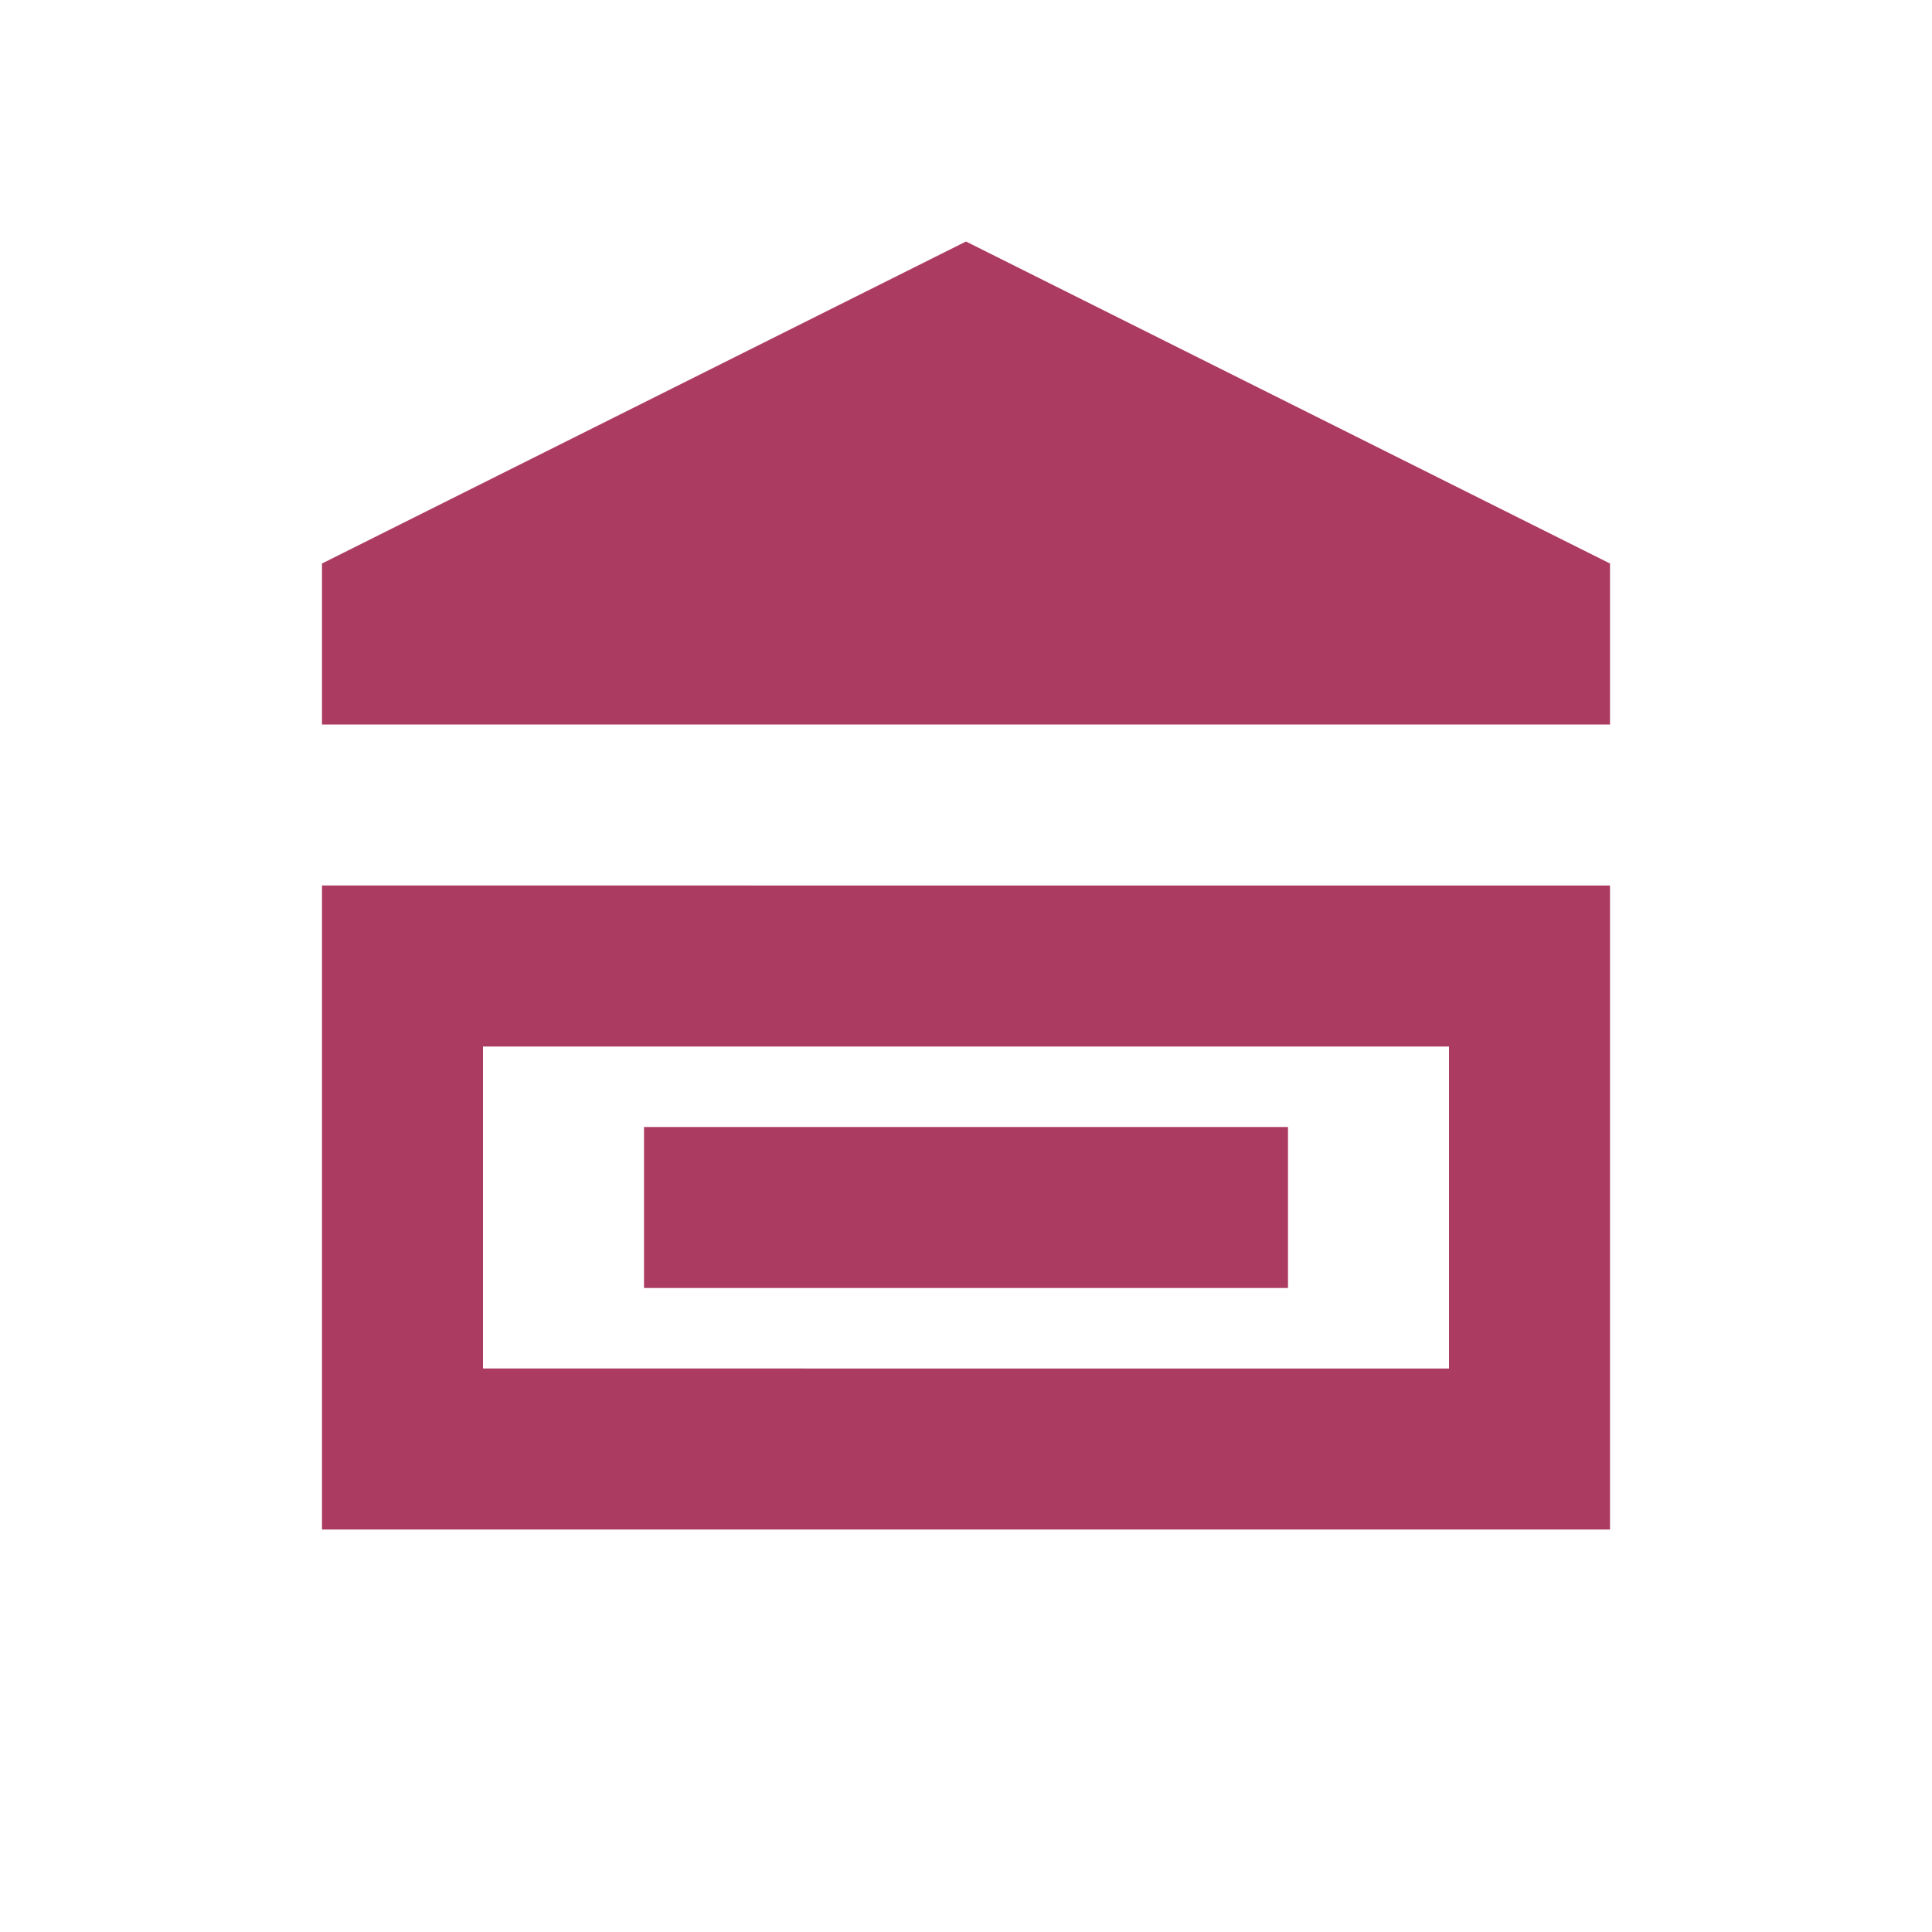 <svg xmlns="http://www.w3.org/2000/svg" width="32" height="32" viewBox="0 0 24 24">
    <path fill="#ac3b61" d="M12 3L4 7v2h16V7l-8-4zM4 19h16v-8H4v8zm2-6h12v4H6v-4z"/>
    <path fill="#ac3b61" d="M8 14h8v2H8z"/>
</svg> 